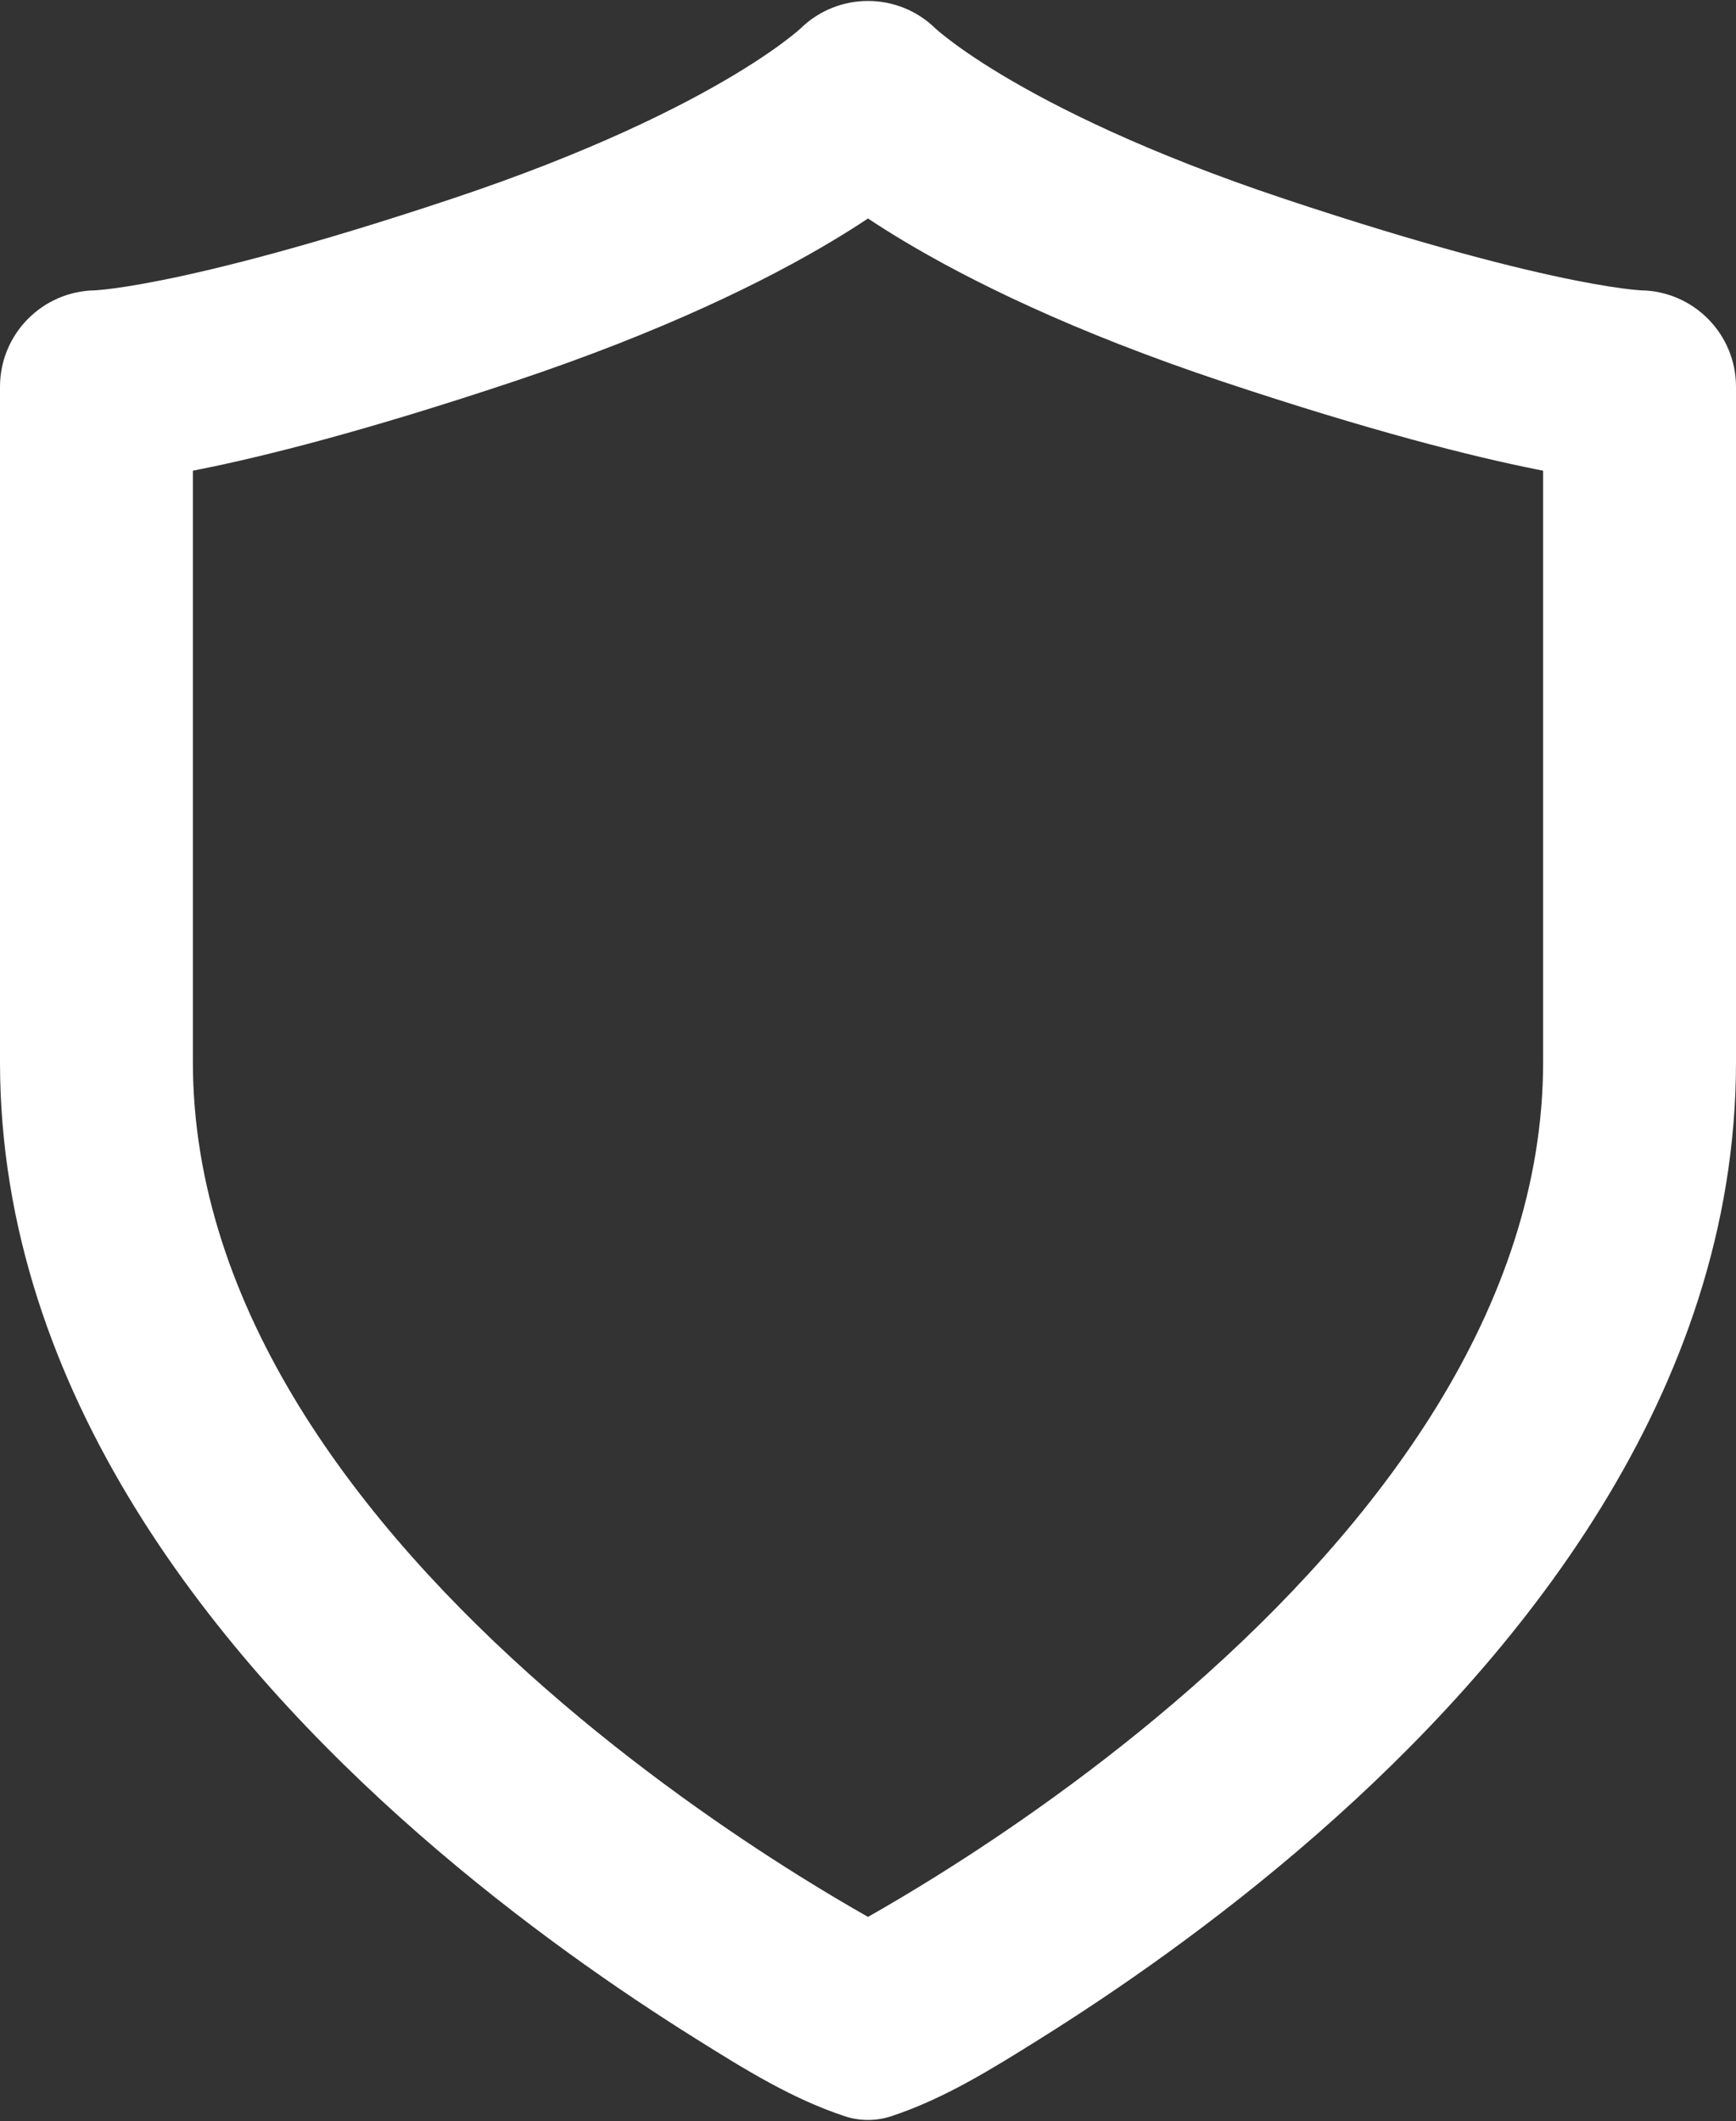 <svg width="600" height="733" viewBox="0 0 600 733" fill="none" xmlns="http://www.w3.org/2000/svg">
<rect x="0" y="0" width="600" height="733" fill="#333333" stroke="none"/>
<path fill-rule="evenodd" clip-rule="evenodd" d="M323.52 10.045L323.483 10.011L323.41 9.937L323.297 9.828C323.24 9.771 323.22 9.754 323.22 9.754L323.26 9.791C323.347 9.876 323.433 9.96 323.52 10.045ZM276.74 9.791C276.673 9.851 276.537 9.978 276.32 10.169C275.73 10.688 274.567 11.681 272.763 13.084C269.16 15.888 262.977 20.341 253.683 25.917C235.103 37.065 204.011 52.749 156.126 68.711C107.14 85.039 75.165 92.974 55.963 96.814C46.376 98.731 40.042 99.614 36.423 100.016C34.617 100.217 33.5 100.297 33.004 100.326C32.903 100.332 32.778 100.338 32.778 100.338C14.625 100.634 0 115.443 0 133.667V367C0 481.88 76.058 573.677 144.717 633.753C179.746 664.403 214.618 688.36 240.667 704.64C257.197 714.973 273.49 725.18 291.88 731.287C297.15 733.037 302.85 733.037 308.12 731.287C326.51 725.18 342.803 714.973 359.333 704.64C385.383 688.36 420.253 664.403 455.283 633.753C523.943 573.677 600 481.88 600 367V133.667C600 115.442 585.377 100.634 567.22 100.338C567.22 100.338 567.097 100.332 566.997 100.326C566.5 100.297 565.383 100.217 563.577 100.016C559.957 99.614 553.623 98.731 544.037 96.814C524.837 92.974 492.86 85.039 443.873 68.711C395.99 52.749 364.897 37.065 346.317 25.917C337.023 20.341 330.84 15.888 327.237 13.084C325.433 11.681 324.27 10.688 323.683 10.169C323.463 9.978 323.327 9.851 323.26 9.791C310.323 -2.819 289.677 -2.819 276.74 9.791ZM300 75.506C296.443 77.868 292.45 80.404 287.983 83.083C264.897 96.935 229.322 114.585 177.208 131.956C126.194 148.961 91.502 157.693 69.037 162.186C68.232 162.347 67.442 162.503 66.667 162.653V367C66.667 452.12 123.942 526.99 188.617 583.58C220.254 611.263 252.05 633.14 276 648.11C285.443 654.01 293.613 658.803 300 662.427C306.387 658.803 314.557 654.01 324 648.11C347.95 633.14 379.747 611.263 411.383 583.58C476.057 526.99 533.333 452.12 533.333 367V162.653C532.56 162.503 531.767 162.347 530.963 162.186C508.497 157.693 473.807 148.961 422.793 131.956C370.677 114.585 335.103 96.935 312.017 83.083C307.55 80.404 303.557 77.868 300 75.506Z" fill="white"/>
</svg>
